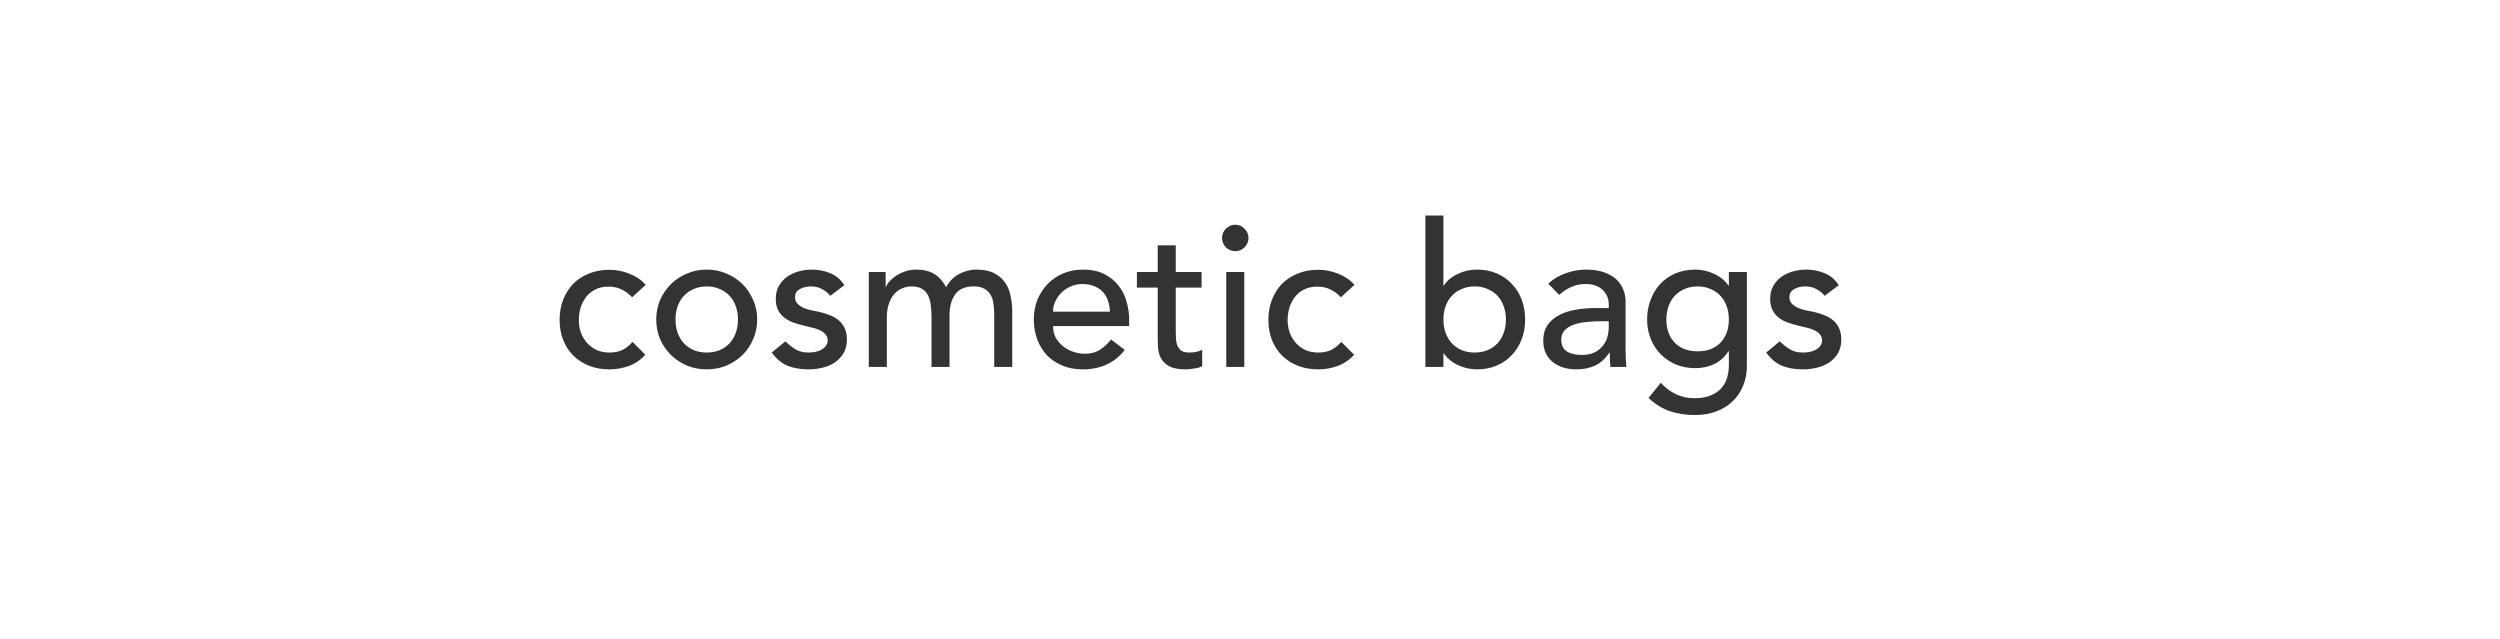 <svg xmlns="http://www.w3.org/2000/svg" width="720" viewBox="0 0 720 184" height="184" fill="none"><path fill="#333" d="m182.051 85.606c-.962-1-1.981-1.75-3.058-2.25-1.039-.538-2.289-.808-3.75-.808-1.424 0-2.674.269-3.751.808-1.038.5-1.923 1.212-2.654 2.135-.692.885-1.23 1.923-1.615 3.115-.346 1.154-.519 2.365-.519 3.635s.211 2.481.634 3.635c.424 1.115 1.02 2.096 1.789 2.942.769.846 1.692 1.519 2.769 2.019 1.077.462 2.289.693 3.635.693 1.462 0 2.712-.25 3.75-.75 1.039-.539 2-1.308 2.885-2.308l3.692 3.692c-1.346 1.5-2.923 2.577-4.731 3.231-1.769.654-3.654.981-5.654.981-2.115 0-4.057-.346-5.827-1.039-1.731-.692-3.231-1.653-4.5-2.884-1.269-1.27-2.25-2.77-2.942-4.5-.693-1.769-1.039-3.712-1.039-5.827s.346-4.058 1.039-5.827c.692-1.769 1.654-3.289 2.884-4.558 1.27-1.269 2.77-2.25 4.501-2.942 1.769-.731 3.73-1.096 5.884-1.096 2 0 3.904.365 5.712 1.096 1.846.692 3.443 1.769 4.789 3.231zm12.486 6.404c0 1.385.211 2.673.634 3.865.424 1.154 1.02 2.154 1.789 3.0.769.808 1.712 1.461 2.827 1.961 1.115.462 2.366.693 3.75.693 1.385 0 2.635-.231 3.75-.693 1.116-.5 2.058-1.154 2.827-1.961.77-.846 1.366-1.846 1.789-3.0.423-1.192.635-2.481.635-3.865 0-1.385-.212-2.654-.635-3.808-.423-1.192-1.019-2.192-1.789-3-.769-.846-1.711-1.5-2.827-1.962-1.115-.5-2.365-.75-3.75-.75-1.384 0-2.635.25-3.75.75-1.115.462-2.058 1.115-2.827 1.962-.769.808-1.365 1.808-1.789 3-.423 1.154-.634 2.423-.634 3.808zm-5.539 0c0-2.0.366-3.865 1.096-5.596.77-1.731 1.808-3.25 3.116-4.558s2.846-2.327 4.615-3.058c1.77-.769 3.674-1.154 5.712-1.154 2.039 0 3.943.385 5.712 1.154 1.769.731 3.308 1.75 4.615 3.058 1.308 1.308 2.327 2.827 3.058 4.558.77 1.731 1.154 3.596 1.154 5.596s-.384 3.885-1.154 5.654c-.731 1.731-1.75 3.25-3.058 4.558-1.307 1.269-2.846 2.288-4.615 3.058-1.769.731-3.673 1.096-5.712 1.096-2.038 0-3.942-.365-5.712-1.096-1.769-.77-3.307-1.789-4.615-3.058-1.308-1.308-2.346-2.827-3.116-4.558-.73-1.769-1.096-3.654-1.096-5.654zm50.122-6.808c-.615-.769-1.384-1.404-2.308-1.904-.884-.538-1.98-.808-3.288-.808-1.231 0-2.308.269-3.231.808-.885.5-1.327 1.25-1.327 2.25 0 .808.25 1.462.75 1.962.539.5 1.154.904 1.846 1.212.731.308 1.5.538 2.308.692.808.154 1.5.288 2.077.404 1.115.269 2.154.596 3.116.981 1 .385 1.846.885 2.538 1.5.731.615 1.289 1.365 1.673 2.25.423.885.635 1.962.635 3.231 0 1.538-.327 2.865-.981 3.981-.654 1.077-1.5 1.962-2.539 2.654-1.038.693-2.23 1.193-3.577 1.5-1.307.308-2.634.462-3.98.462-2.27 0-4.27-.346-6.001-1.039-1.692-.692-3.211-1.961-4.558-3.807l3.924-3.231c.846.846 1.788 1.596 2.827 2.25 1.038.654 2.307.981 3.808.981.653 0 1.307-.058 1.961-.173.692-.154 1.289-.366 1.789-.635.538-.308.961-.673 1.269-1.096.346-.462.519-.981.519-1.558 0-.769-.25-1.404-.75-1.904-.461-.5-1.038-.885-1.731-1.154-.654-.308-1.365-.538-2.134-.692-.731-.192-1.385-.346-1.962-.462-1.115-.269-2.173-.577-3.173-.923-1-.346-1.885-.808-2.654-1.385-.769-.577-1.385-1.308-1.846-2.192-.462-.885-.693-1.981-.693-3.289 0-1.423.289-2.654.866-3.692.615-1.077 1.404-1.962 2.365-2.654 1-.692 2.116-1.212 3.346-1.558 1.27-.346 2.539-.519 3.808-.519 1.847 0 3.616.346 5.308 1.038 1.693.692 3.039 1.846 4.039 3.462zm11.097-6.866h4.846v4.269h.116c.115-.385.404-.865.865-1.442.5-.577 1.115-1.115 1.846-1.615.77-.538 1.654-.981 2.654-1.327 1.039-.385 2.173-.577 3.404-.577 2.039 0 3.75.423 5.135 1.269s2.519 2.115 3.404 3.808c.885-1.692 2.135-2.962 3.75-3.808 1.616-.846 3.25-1.269 4.904-1.269 2.116 0 3.846.346 5.193 1.038 1.346.692 2.404 1.615 3.173 2.769.769 1.115 1.288 2.404 1.558 3.866.307 1.423.461 2.904.461 4.442v15.924h-5.192v-15.232c0-1.038-.077-2.039-.231-3-.116-.962-.385-1.808-.808-2.539s-1.019-1.308-1.788-1.731c-.77-.462-1.789-.692-3.058-.692-2.5 0-4.289.769-5.366 2.308s-1.615 3.519-1.615 5.942v14.943h-5.193v-14.309c0-1.308-.077-2.5-.231-3.577-.115-1.077-.384-2-.807-2.769-.385-.808-.962-1.423-1.731-1.846-.731-.462-1.731-.692-3-.692-.923 0-1.827.192-2.712.577-.846.346-1.596.885-2.25 1.615s-1.173 1.673-1.558 2.827c-.384 1.115-.577 2.442-.577 3.981v14.193h-5.192zm53.054 15.578c0 1.192.25 2.289.75 3.289.538.962 1.23 1.788 2.077 2.481.846.693 1.827 1.231 2.942 1.616 1.115.384 2.269.577 3.462.577 1.615 0 3.019-.366 4.211-1.096 1.193-.77 2.289-1.77 3.289-3.001l3.923 3.001c-2.885 3.73-6.923 5.596-12.116 5.596-2.154 0-4.115-.365-5.885-1.096-1.73-.731-3.211-1.731-4.442-3-1.192-1.308-2.115-2.827-2.769-4.558-.654-1.769-.981-3.673-.981-5.712 0-2.038.346-3.923 1.038-5.654.731-1.769 1.712-3.289 2.943-4.558 1.269-1.308 2.769-2.327 4.5-3.058s3.615-1.096 5.654-1.096c2.423 0 4.462.423 6.116 1.269 1.692.846 3.077 1.962 4.154 3.346 1.077 1.346 1.846 2.885 2.307 4.615.5 1.692.75 3.423.75 5.192v1.846zm16.385-4.154c-.039-1.154-.231-2.212-.577-3.173-.308-.962-.789-1.788-1.443-2.481-.653-.731-1.48-1.288-2.48-1.673-.962-.423-2.097-.635-3.404-.635-1.27 0-2.443.25-3.52.75-1.038.462-1.923 1.077-2.654 1.846-.73.769-1.307 1.635-1.731 2.596-.384.923-.576 1.846-.576 2.769zm26.404-6.923h-7.442v12.404c0 .769.019 1.538.058 2.308.038.731.173 1.404.403 2.019.27.577.654 1.058 1.154 1.442.539.347 1.308.52 2.308.52.615 0 1.25-.058 1.904-.173.654-.116 1.25-.327 1.789-.635v4.731c-.616.346-1.424.577-2.424.692-.961.154-1.711.231-2.25.231-2 0-3.558-.269-4.673-.808-1.077-.577-1.885-1.308-2.423-2.192-.5-.885-.808-1.866-.923-2.943-.077-1.115-.116-2.23-.116-3.346v-14.251h-6v-4.5h6v-7.673h5.193v7.673h7.442zm7.104-4.5h5.192v27.348h-5.192zm-1.212-9.808c0-1.038.365-1.923 1.096-2.654.769-.769 1.673-1.154 2.712-1.154 1.038 0 1.923.385 2.654 1.154.769.731 1.154 1.615 1.154 2.654s-.385 1.942-1.154 2.712c-.731.731-1.616 1.096-2.654 1.096-1.039 0-1.943-.365-2.712-1.096-.731-.769-1.096-1.673-1.096-2.712zm34.226 17.078c-.961-1-1.981-1.75-3.057-2.25-1.039-.538-2.289-.808-3.751-.808-1.423 0-2.673.269-3.75.808-1.038.5-1.923 1.212-2.654 2.135-.692.885-1.231 1.923-1.615 3.115-.346 1.154-.519 2.365-.519 3.635s.211 2.481.634 3.635c.423 1.115 1.02 2.096 1.789 2.942.769.846 1.692 1.519 2.769 2.019 1.077.462 2.289.693 3.635.693 1.461 0 2.711-.25 3.75-.75 1.038-.539 2-1.308 2.885-2.308l3.692 3.692c-1.346 1.5-2.923 2.577-4.731 3.231-1.769.654-3.654.981-5.654.981-2.115 0-4.058-.346-5.827-1.039-1.731-.692-3.231-1.653-4.5-2.884-1.269-1.27-2.25-2.77-2.943-4.5-.692-1.769-1.038-3.712-1.038-5.827s.346-4.058 1.038-5.827c.693-1.769 1.654-3.289 2.885-4.558 1.269-1.269 2.769-2.25 4.5-2.942 1.77-.731 3.731-1.096 5.885-1.096 2 0 3.904.365 5.712 1.096 1.846.692 3.442 1.769 4.789 3.231zm24.332-23.539h5.193v20.193h.115c.923-1.423 2.25-2.539 3.981-3.346 1.731-.846 3.577-1.269 5.539-1.269 2.115 0 4.019.365 5.712 1.096 1.731.731 3.192 1.75 4.384 3.058 1.231 1.269 2.174 2.789 2.828 4.558.653 1.731.98 3.615.98 5.654 0 2.039-.327 3.923-.98 5.654-.654 1.731-1.597 3.25-2.828 4.558-1.192 1.308-2.653 2.327-4.384 3.058-1.693.731-3.597 1.096-5.712 1.096-1.846 0-3.654-.404-5.423-1.212-1.731-.807-3.097-1.942-4.097-3.404h-.115v3.924h-5.193zm14.193 39.463c1.385 0 2.635-.231 3.75-.693 1.116-.5 2.058-1.154 2.827-1.961.77-.846 1.366-1.846 1.789-3.0.423-1.192.635-2.481.635-3.865 0-1.385-.212-2.654-.635-3.808-.423-1.192-1.019-2.192-1.789-3-.769-.846-1.711-1.5-2.827-1.962-1.115-.5-2.365-.75-3.75-.75-1.384 0-2.634.25-3.75.75-1.115.462-2.058 1.115-2.827 1.962-.769.808-1.365 1.808-1.788 3-.423 1.154-.635 2.423-.635 3.808 0 1.385.212 2.673.635 3.865.423 1.154 1.019 2.154 1.788 3.0.769.808 1.712 1.461 2.827 1.961 1.116.462 2.366.693 3.75.693zm21.193-19.847c1.462-1.346 3.154-2.346 5.077-3 1.923-.692 3.846-1.038 5.77-1.038 2 0 3.711.25 5.134.75 1.462.5 2.654 1.173 3.577 2.019.924.846 1.597 1.827 2.02 2.942.461 1.077.692 2.212.692 3.404v13.962c0 .961.019 1.846.058 2.654.038.808.096 1.577.173 2.308h-4.616c-.115-1.385-.173-2.77-.173-4.154h-.115c-1.154 1.769-2.519 3.019-4.096 3.75s-3.404 1.096-5.481 1.096c-1.27 0-2.481-.173-3.635-.519s-2.173-.866-3.058-1.558c-.846-.692-1.519-1.539-2.019-2.539-.5-1.038-.75-2.231-.75-3.577 0-1.769.384-3.25 1.154-4.442.807-1.192 1.884-2.154 3.231-2.885 1.384-.769 2.98-1.308 4.788-1.615 1.846-.346 3.808-.519 5.885-.519h3.808v-1.154c0-.692-.135-1.385-.404-2.077-.269-.692-.673-1.308-1.212-1.846-.538-.577-1.211-1.019-2.019-1.327-.808-.346-1.769-.519-2.885-.519-1 0-1.884.096-2.654.288-.73.192-1.404.442-2.019.75-.615.269-1.173.596-1.673.981s-.981.75-1.442 1.096zm14.654 10.847c-1.23 0-2.5.077-3.807.231-1.27.115-2.443.365-3.52.75-1.038.385-1.904.923-2.596 1.615-.654.692-.981 1.577-.981 2.654 0 1.577.519 2.712 1.558 3.404 1.077.693 2.519 1.039 4.327 1.039 1.423 0 2.635-.231 3.635-.692 1-.5 1.808-1.135 2.423-1.904s1.058-1.615 1.327-2.539c.269-.962.404-1.904.404-2.827v-1.731zm42.553 12.924c0 2.077-.365 3.961-1.096 5.654-.692 1.731-1.692 3.212-3 4.442-1.308 1.27-2.885 2.25-4.731 2.943-1.846.692-3.885 1.038-6.116 1.038-2.615 0-5.019-.365-7.211-1.096-2.154-.731-4.212-2-6.174-3.808l3.52-4.385c1.346 1.462 2.807 2.558 4.384 3.289 1.577.769 3.366 1.154 5.366 1.154 1.923 0 3.519-.289 4.789-.865 1.269-.539 2.269-1.251 3-2.135.769-.885 1.308-1.904 1.615-3.058.308-1.115.462-2.25.462-3.404v-4.039h-.173c-1 1.654-2.366 2.885-4.097 3.693-1.692.769-3.481 1.154-5.365 1.154-2 0-3.866-.346-5.597-1.039-1.692-.731-3.154-1.711-4.384-2.942-1.231-1.269-2.193-2.75-2.885-4.443-.692-1.731-1.039-3.596-1.039-5.596s.327-3.865.981-5.596c.654-1.769 1.577-3.308 2.77-4.616 1.23-1.308 2.692-2.327 4.384-3.058 1.731-.731 3.654-1.096 5.77-1.096 1.846 0 3.635.404 5.365 1.212 1.77.808 3.154 1.942 4.154 3.404h.116v-3.923h5.192zm-14.193-22.963c-1.384 0-2.634.25-3.75.75-1.115.462-2.057 1.115-2.827 1.962-.769.808-1.365 1.808-1.788 3-.423 1.154-.635 2.423-.635 3.808 0 2.769.808 5 2.423 6.693 1.616 1.653 3.808 2.48 6.577 2.48 2.77 0 4.962-.827 6.578-2.48 1.615-1.692 2.423-3.923 2.423-6.693 0-1.385-.212-2.654-.635-3.808-.423-1.192-1.019-2.192-1.788-3-.77-.846-1.712-1.5-2.827-1.962-1.116-.5-2.366-.75-3.751-.75zm36.598 2.712c-.616-.769-1.385-1.404-2.308-1.904-.885-.538-1.981-.808-3.289-.808-1.231 0-2.308.269-3.231.808-.884.5-1.327 1.25-1.327 2.25 0 .808.25 1.462.75 1.962.539.5 1.154.904 1.847 1.212.73.308 1.5.538 2.307.692.808.154 1.5.288 2.077.404 1.116.269 2.154.596 3.116.981 1 .385 1.846.885 2.538 1.5.731.615 1.289 1.365 1.674 2.25.423.885.634 1.962.634 3.231 0 1.538-.327 2.865-.981 3.981-.653 1.077-1.5 1.962-2.538 2.654-1.039.693-2.231 1.193-3.577 1.5-1.308.308-2.635.462-3.981.462-2.269 0-4.269-.346-6-1.039-1.693-.692-3.212-1.961-4.558-3.807l3.923-3.231c.846.846 1.789 1.596 2.827 2.25 1.039.654 2.308.981 3.808.981.654 0 1.308-.058 1.962-.173.692-.154 1.288-.366 1.788-.635.539-.308.962-.673 1.269-1.096.347-.462.52-.981.52-1.558 0-.769-.25-1.404-.75-1.904-.462-.5-1.039-.885-1.731-1.154-.654-.308-1.366-.538-2.135-.692-.731-.192-1.385-.346-1.962-.462-1.115-.269-2.173-.577-3.173-.923-1-.346-1.884-.808-2.654-1.385-.769-.577-1.384-1.308-1.846-2.192-.461-.885-.692-1.981-.692-3.289 0-1.423.288-2.654.865-3.692.616-1.077 1.404-1.962 2.366-2.654 1-.692 2.115-1.212 3.346-1.558 1.269-.346 2.538-.519 3.808-.519 1.846 0 3.615.346 5.308 1.038 1.692.692 3.038 1.846 4.038 3.462z"></path></svg>